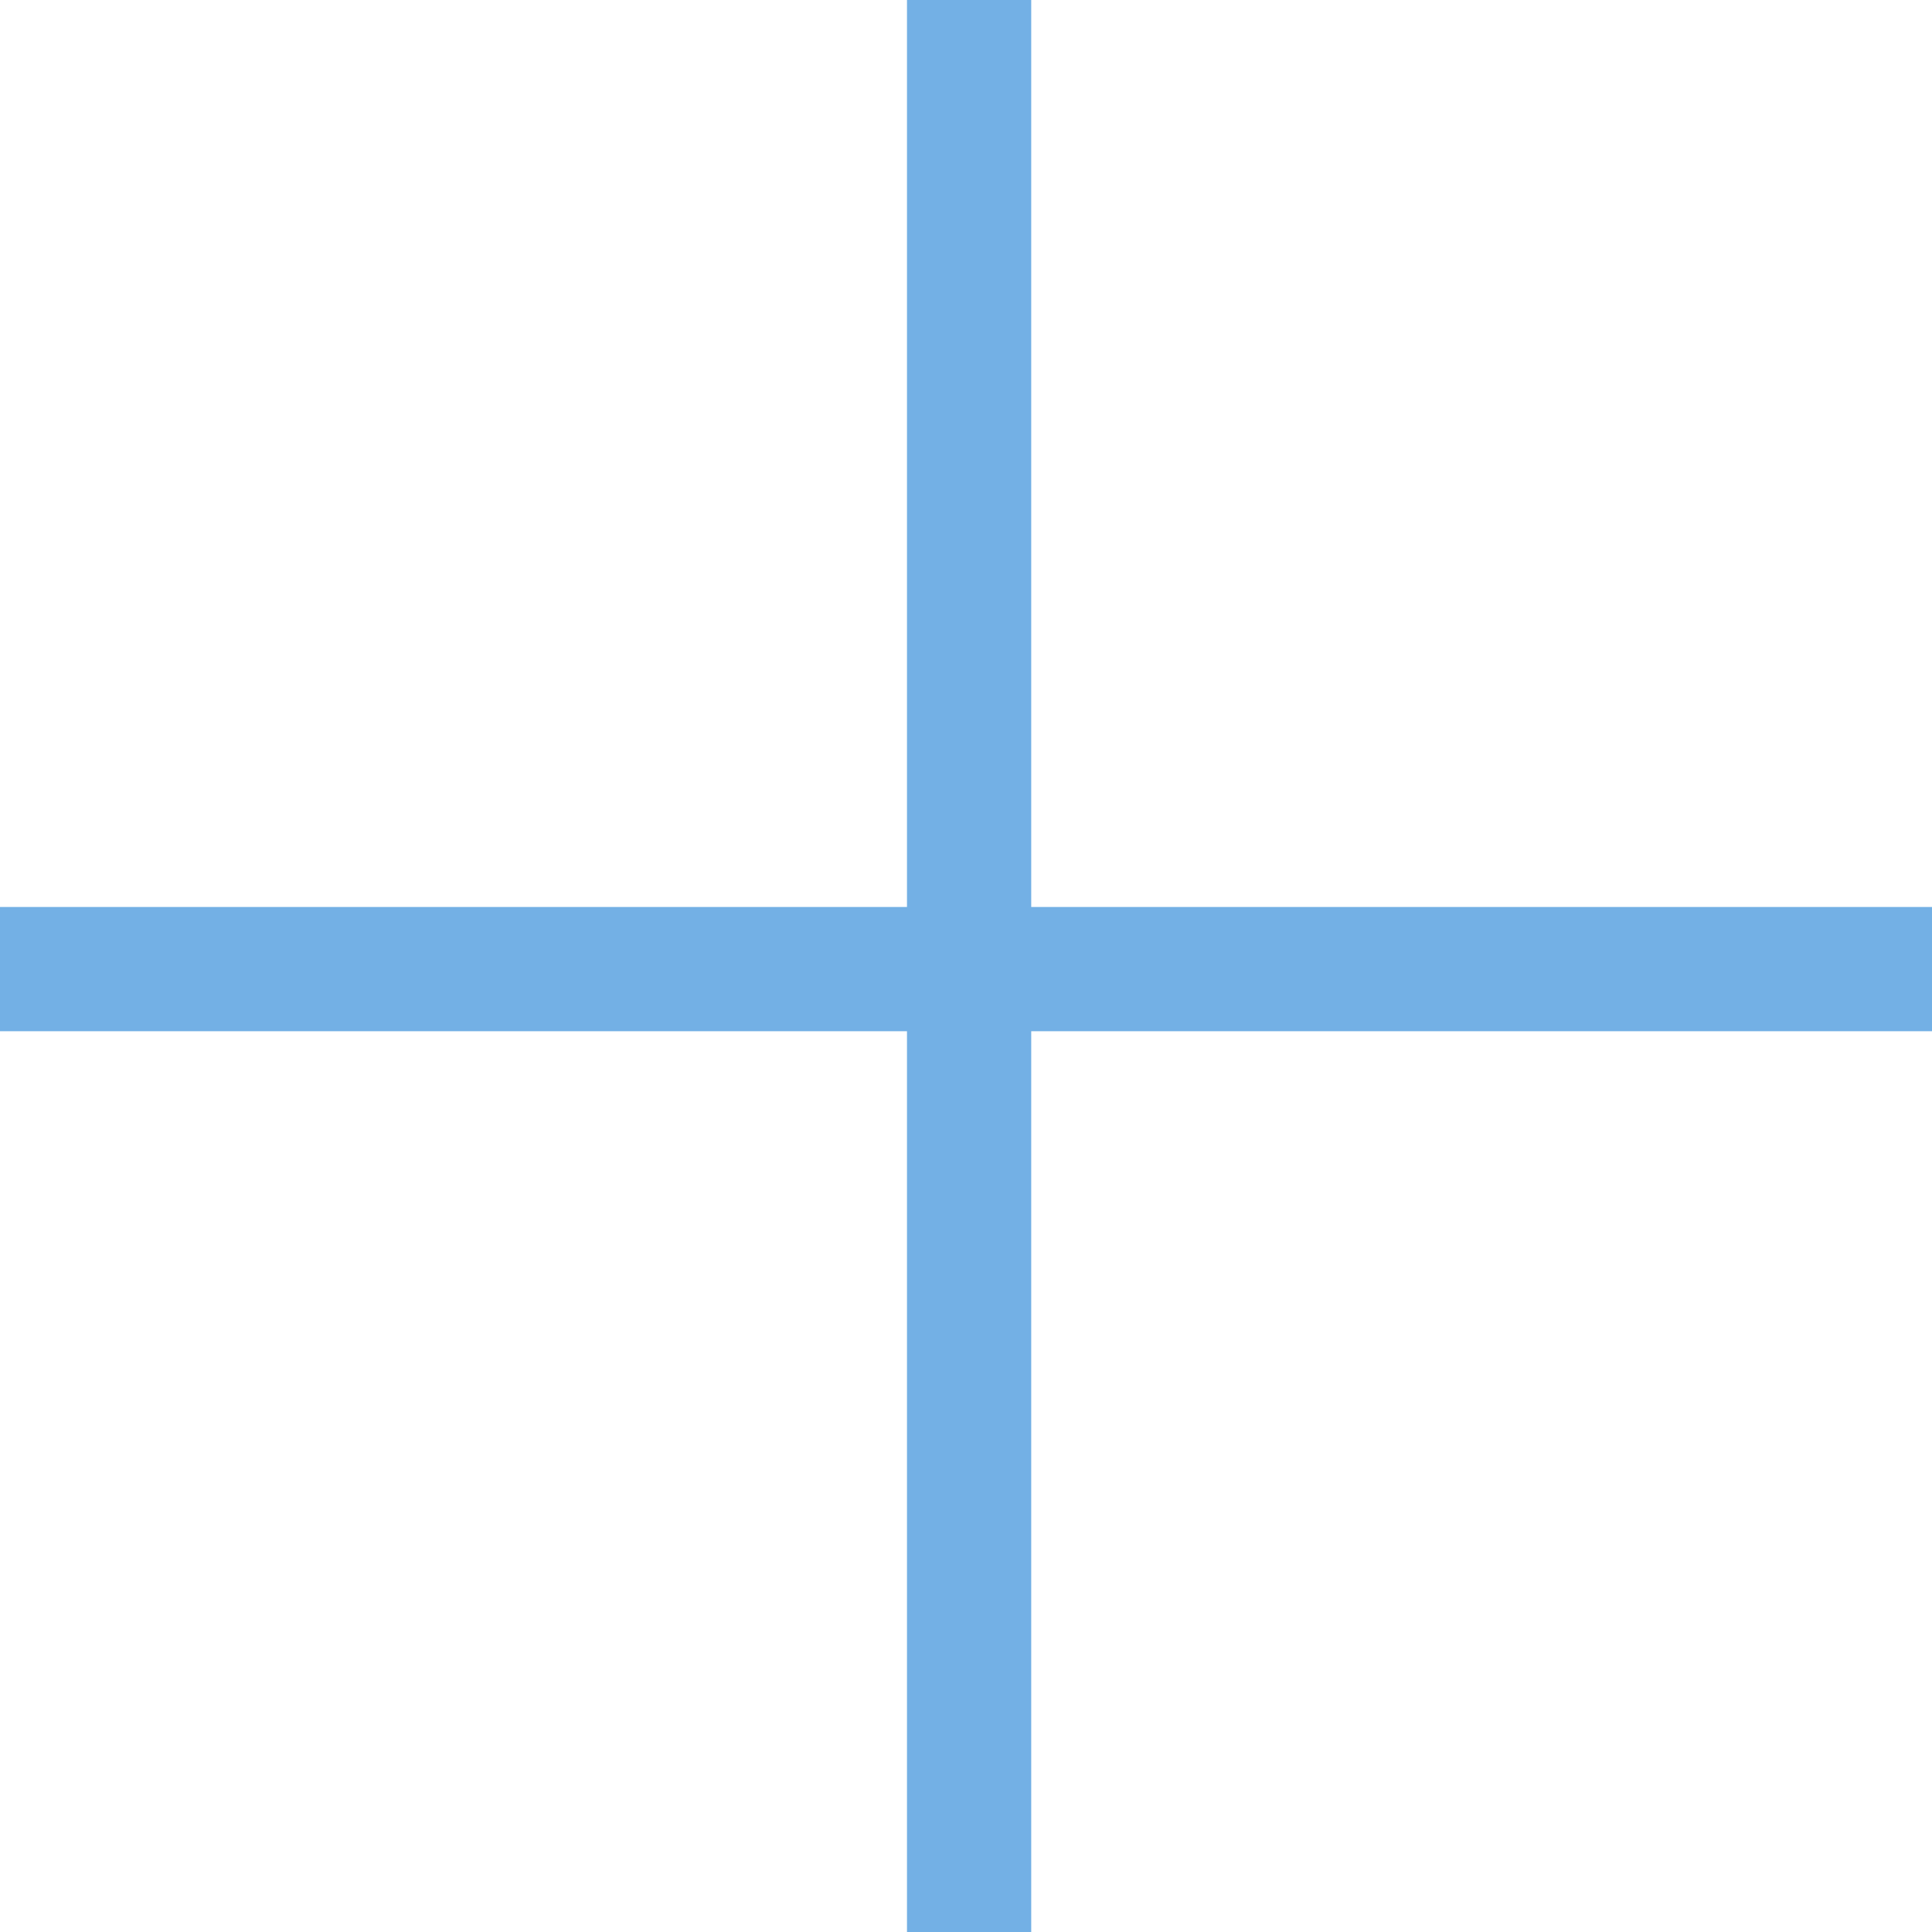 <?xml version="1.0" encoding="utf-8"?>
<!-- Generator: Adobe Illustrator 24.2.0, SVG Export Plug-In . SVG Version: 6.00 Build 0)  -->
<svg version="1.1" id="Warstwa_1" xmlns="http://www.w3.org/2000/svg" xmlns:xlink="http://www.w3.org/1999/xlink" x="0px" y="0px"
	 width="31.1px" height="31.1px" viewBox="0 0 31.1 31.1" style="enable-background:new 0 0 31.1 31.1;" xml:space="preserve">
<style type="text/css">
	.st0{fill:#FF7D5F;}
	.st1{fill:#FFFFFF;}
	.st2{fill:#2B292C;}
	.st3{fill:#6DD6D3;}
	.st4{fill:#FFB760;}
	.st5{fill:#666666;}
	.st6{fill:#1F1E20;}
	.st7{fill:#FEFDFF;}
	.st8{fill:none;}
	.st9{fill:#F37C61;}
	.st10{fill:#73B0E5;}
	.st11{fill:none;stroke:#2B292C;stroke-width:1.849;stroke-miterlimit:10;}
	.st12{fill:none;stroke:#73B0E5;stroke-width:24.032;stroke-miterlimit:10;}
	.st13{clip-path:url(#SVGID_2_);}
	.st14{fill:#E5E3E7;}
	.st15{clip-path:url(#SVGID_4_);}
	.st16{fill:#393991;}
	.st17{fill:#E57A6A;}
	.st18{fill:#FFFFFF;stroke:#1F1E20;stroke-width:2;stroke-miterlimit:10;}
	.st19{fill:none;stroke:#1F1E20;stroke-width:2;stroke-miterlimit:10;}
	.st20{clip-path:url(#SVGID_6_);fill:#FFB760;}
	.st21{fill:none;stroke:#2B292C;stroke-width:2;stroke-linecap:round;stroke-linejoin:round;}
	.st22{fill:none;stroke:#2B292C;stroke-width:2;stroke-miterlimit:10;}
	.st23{clip-path:url(#SVGID_8_);}
	.st24{fill:none;stroke:#FFFFFF;stroke-width:2;stroke-linecap:round;stroke-linejoin:round;stroke-miterlimit:10;}
	.st25{fill:none;stroke:#2B292C;stroke-miterlimit:10;}
	.st26{clip-path:url(#Rectangle_102_14_);fill:none;stroke:#2B292C;stroke-miterlimit:10;}
	.st27{fill:none;stroke:#090909;stroke-width:0.318;stroke-miterlimit:10;}
	.st28{fill:none;stroke:#090909;stroke-width:0.318;stroke-miterlimit:10;stroke-dasharray:0.618,1.236;}
	.st29{fill:none;stroke:#2B292C;stroke-width:1.287;stroke-miterlimit:10;}
	.st30{opacity:0.48;fill:#FFFFFF;}
	.st31{fill:none;stroke:#FFFFFF;stroke-width:2;stroke-miterlimit:10;}
	.st32{fill:#FF7D5F;stroke:#2B292C;stroke-width:1.287;stroke-miterlimit:10;}
	.st33{clip-path:url(#Rectangle_102_15_);fill:none;stroke:#2B292C;stroke-miterlimit:10;}
	.st34{fill:#FF7D5F;stroke:#FFFFFF;stroke-width:2;stroke-miterlimit:10;}
	.st35{fill:#FF7D5F;stroke:#2B292C;stroke-width:2;stroke-miterlimit:10;}
	.st36{fill:none;stroke:#2B292C;stroke-width:2;stroke-linecap:round;stroke-linejoin:round;stroke-miterlimit:10;}
	.st37{clip-path:url(#Rectangle_102_20_);fill:none;stroke:#2B292C;stroke-miterlimit:10;}
	.st38{clip-path:url(#Rectangle_102_21_);fill:none;stroke:#2B292C;stroke-miterlimit:10;}
	.st39{clip-path:url(#SVGID_10_);}
	.st40{fill:none;stroke:#FFFFFF;stroke-miterlimit:10;}
	.st41{clip-path:url(#SVGID_12_);}
	.st42{fill-rule:evenodd;clip-rule:evenodd;fill:none;stroke:#2B292C;stroke-width:2;stroke-miterlimit:10;}
	.st43{fill:#73B0E5;stroke:#2B292C;stroke-width:2;stroke-miterlimit:10;}
	.st44{clip-path:url(#SVGID_14_);}
	.st45{clip-path:url(#SVGID_16_);}
	.st46{clip-path:url(#SVGID_18_);}
	.st47{clip-path:url(#SVGID_20_);}
	.st48{clip-path:url(#SVGID_22_);}
</style>
<polygon class="st10" points="31.1,14.6 16.6,14.6 16.6,0 14.6,0 14.6,14.6 0,14.6 0,16.6 14.6,16.6 14.6,31.1 16.6,31.1 16.6,16.6 
	31.1,16.6 "/>
</svg>
